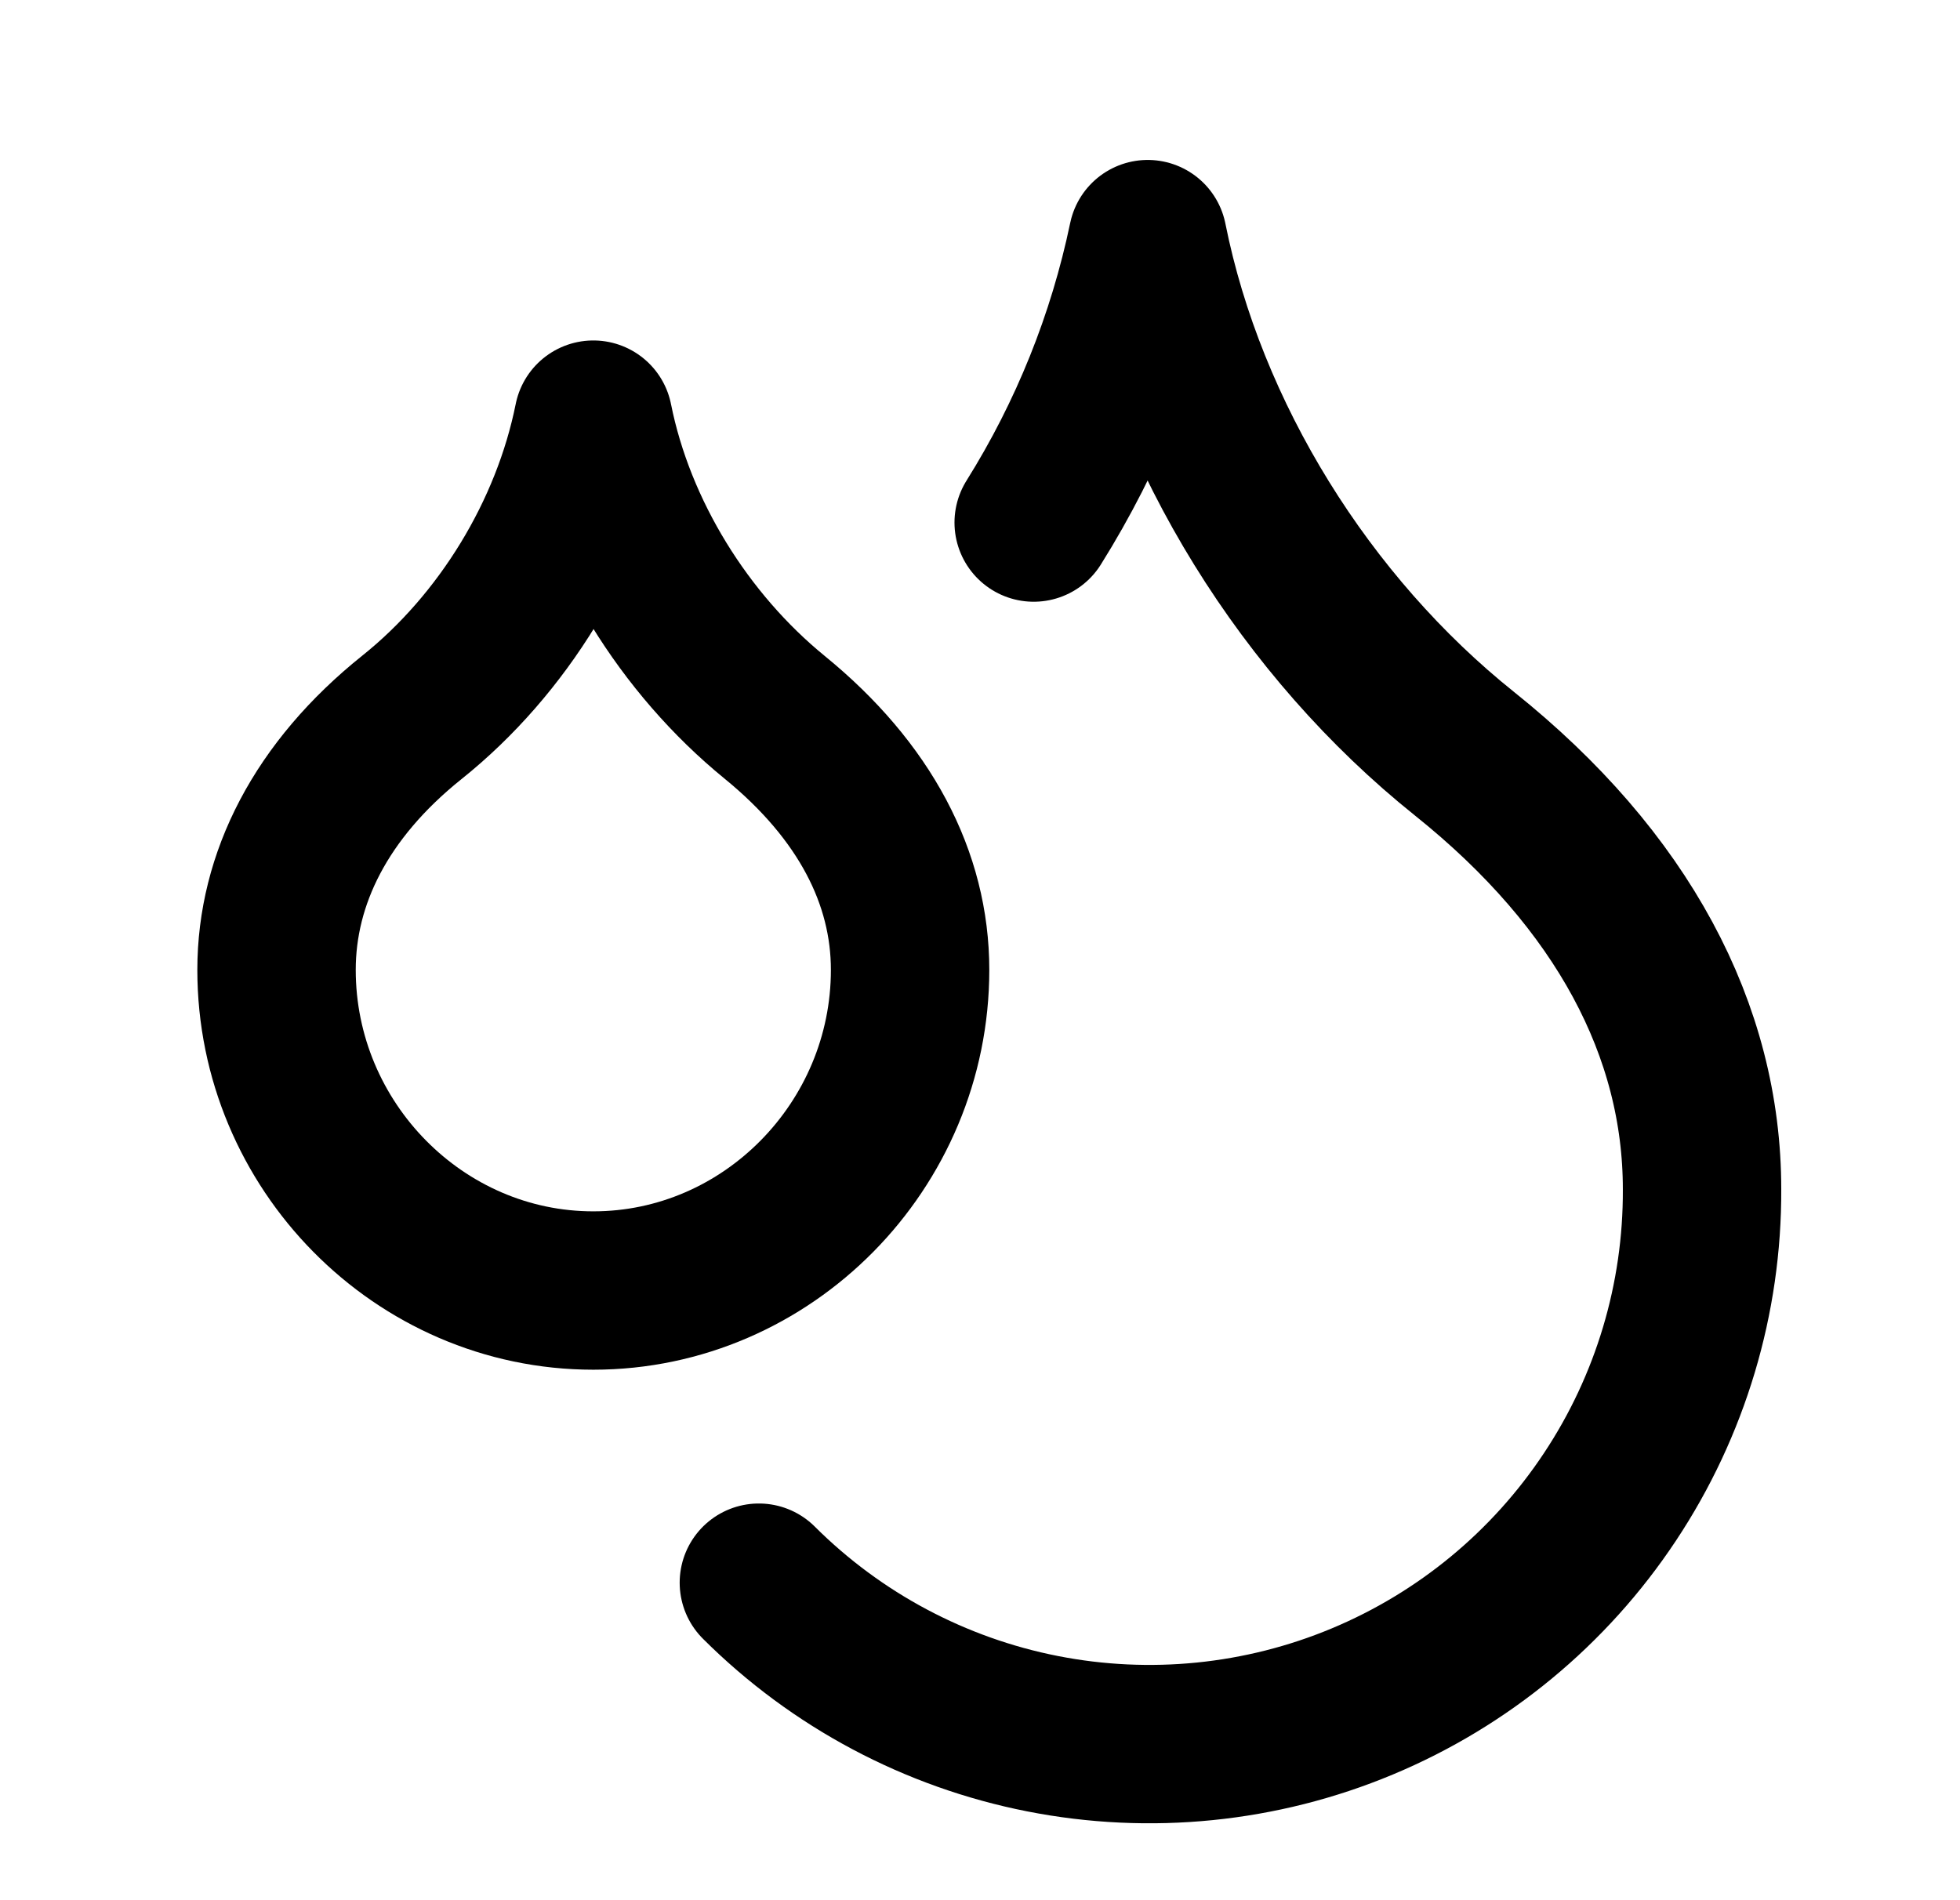 <svg width="33" height="32" viewBox="0 0 33 32" fill="none" xmlns="http://www.w3.org/2000/svg">
<path d="M9.99 21.733C12.923 21.733 15.323 19.293 15.323 16.333C15.323 14.787 14.563 13.32 13.043 12.08C11.523 10.84 10.376 9 9.99 7.067C9.603 9 8.47 10.853 6.936 12.08C5.403 13.307 4.656 14.8 4.656 16.333C4.656 19.293 7.056 21.733 9.99 21.733Z" stroke="black" stroke-width="2.667" stroke-linecap="round" stroke-linejoin="round"/>
<path d="M17.404 8.8C18.321 7.335 18.971 5.719 19.324 4.027C19.991 7.36 21.991 10.56 24.657 12.693C27.324 14.827 28.657 17.36 28.657 20.027C28.665 21.87 28.125 23.674 27.106 25.209C26.088 26.745 24.636 27.944 22.935 28.654C21.234 29.364 19.361 29.552 17.552 29.196C15.744 28.84 14.082 27.955 12.777 26.653" stroke="black" stroke-width="2.667" stroke-linecap="round" stroke-linejoin="round"/>
</svg>
